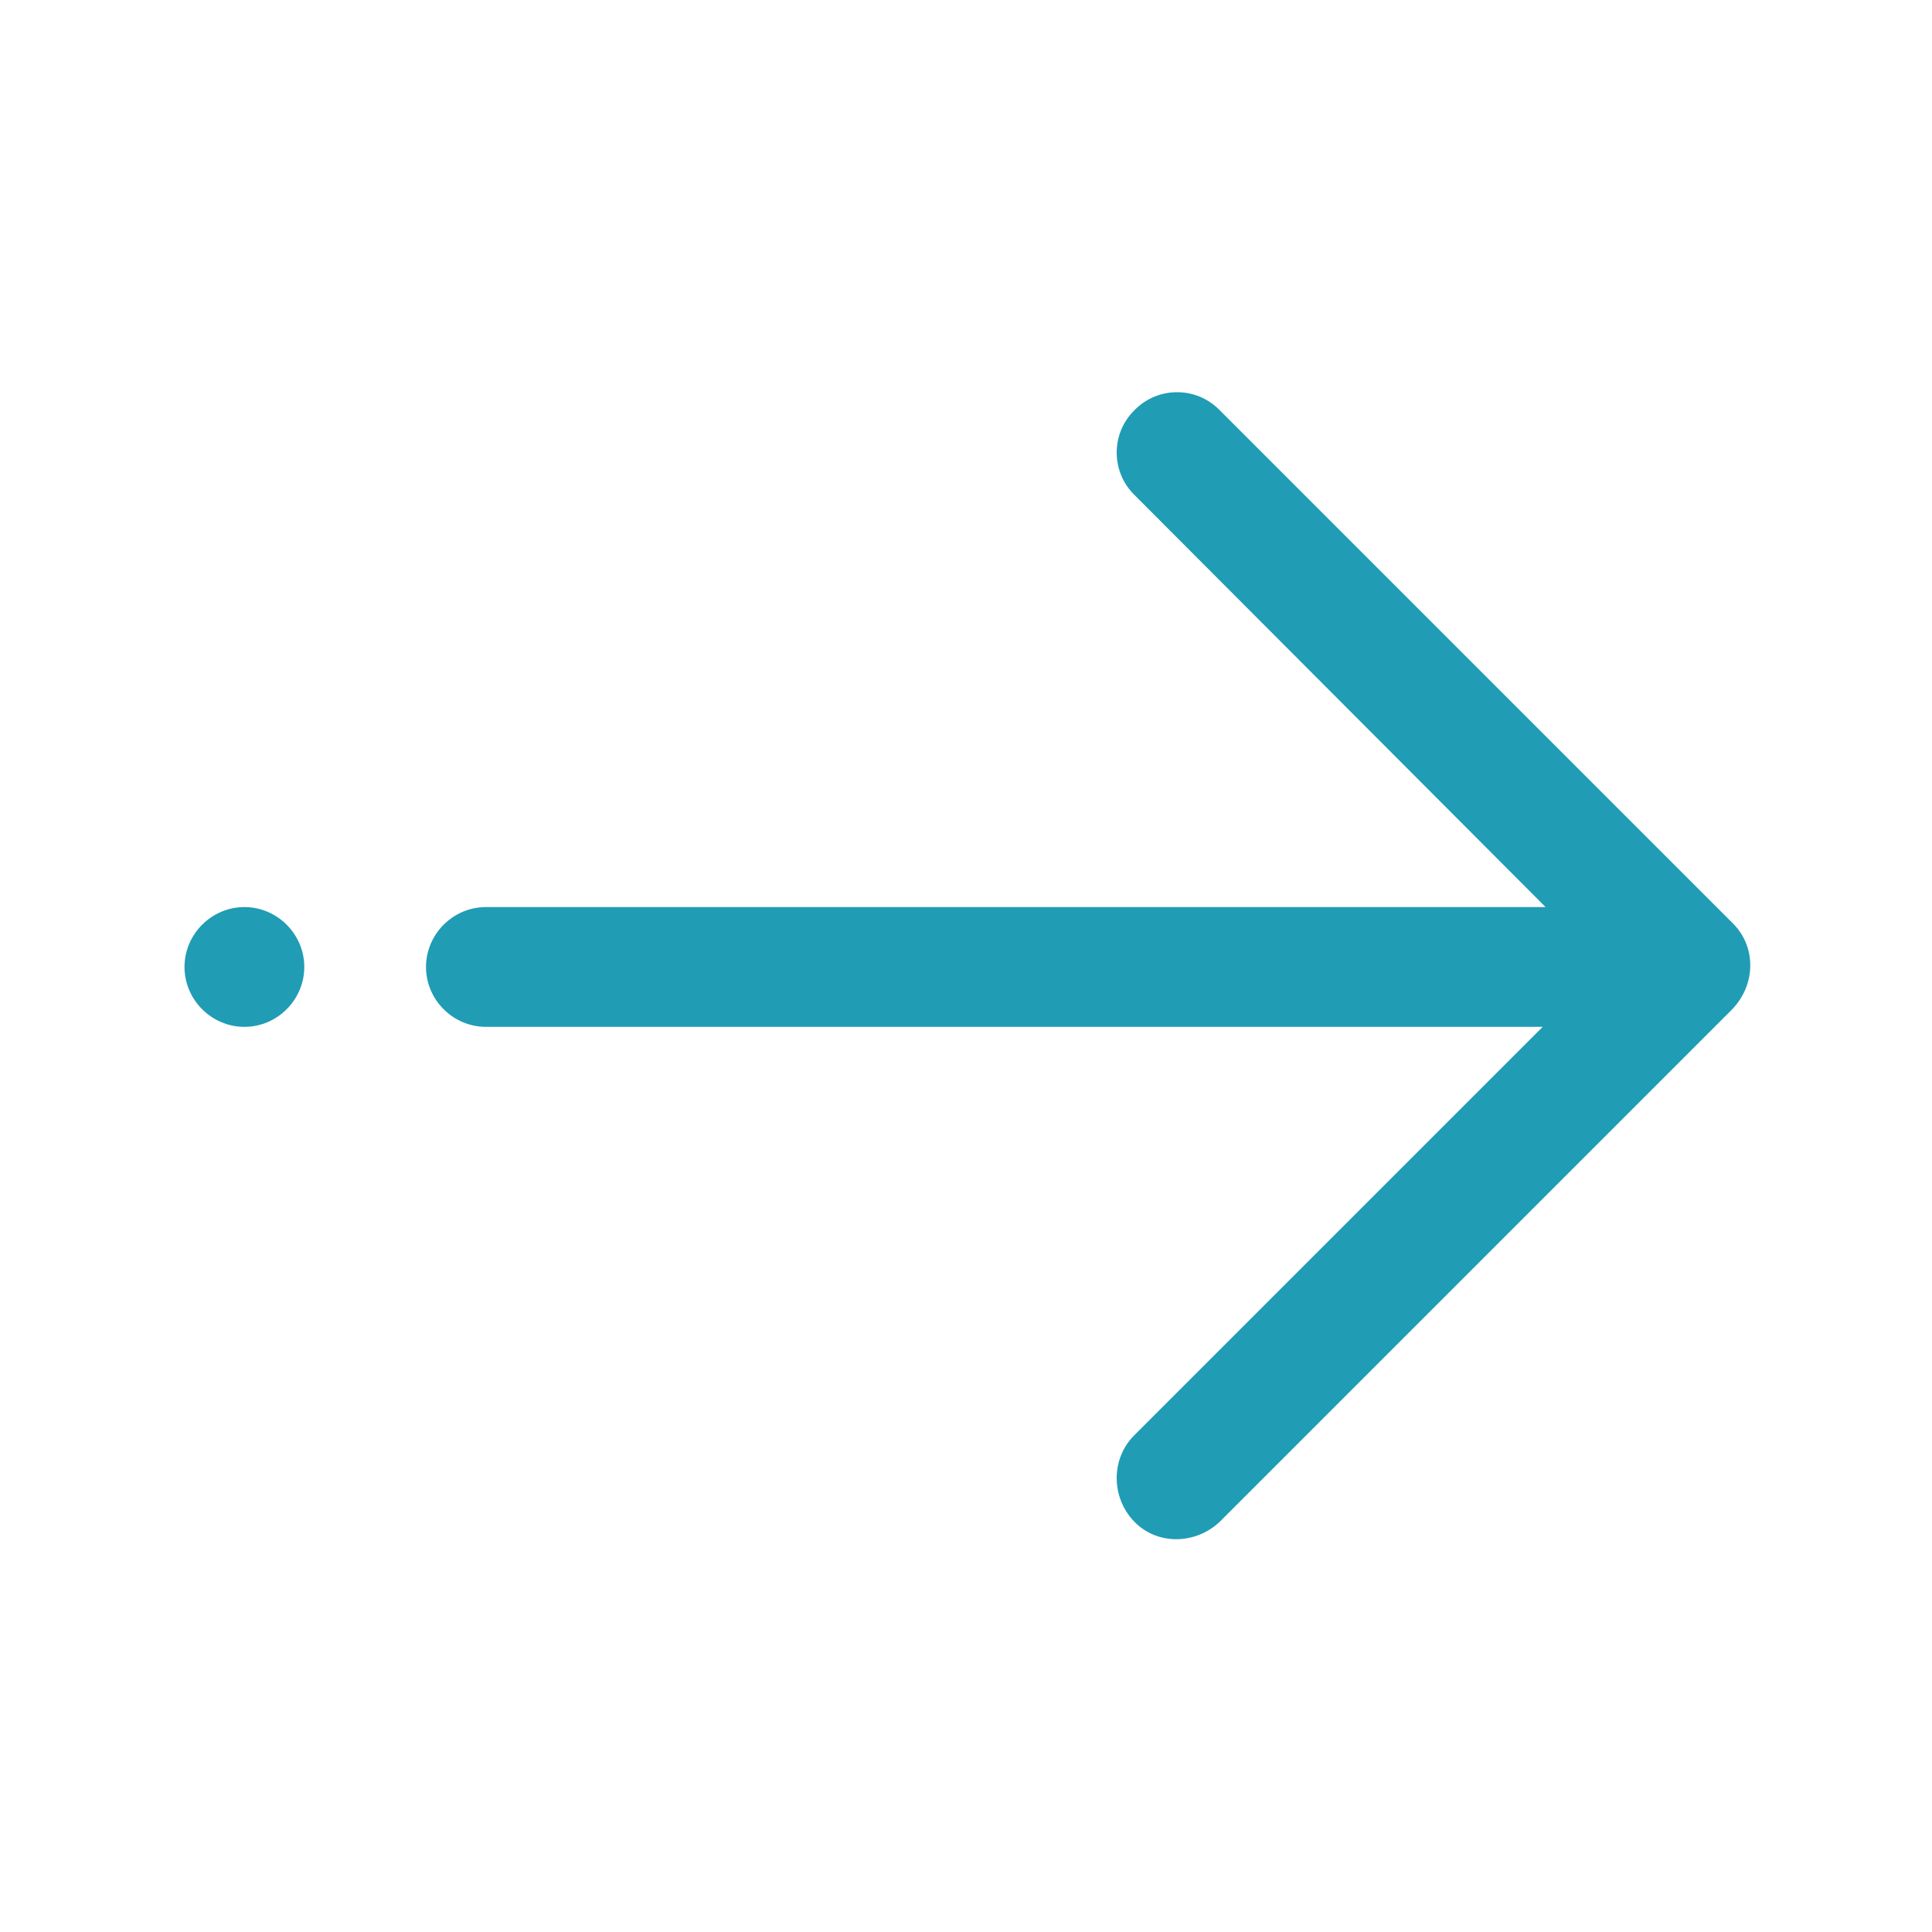 <?xml version="1.0" standalone="no"?><!DOCTYPE svg PUBLIC "-//W3C//DTD SVG 1.1//EN" "http://www.w3.org/Graphics/SVG/1.1/DTD/svg11.dtd"><svg t="1732608154581" class="icon" viewBox="0 0 1024 1024" version="1.1" xmlns="http://www.w3.org/2000/svg" p-id="30360" xmlns:xlink="http://www.w3.org/1999/xlink" width="16" height="16"><path d="M918.528 489.472l-272.384-272.384c-12.288-12.288-32.256-12.288-44.544 0l-0.512 0.512c-12.288 12.288-12.288 32.256 0 44.544L819.2 480.768H257.536c-17.408 0-31.744 14.336-31.744 31.744 0 17.408 14.336 31.744 31.744 31.744h560.128l-216.576 216.576c-12.288 12.288-12.288 32.768 0 45.568s32.768 12.288 45.568 0l270.848-270.848 0.512-0.512c12.8-13.312 12.8-33.28 0.512-45.568zM97.792 512.512c0 17.408 14.336 31.744 31.744 31.744s31.744-14.336 31.744-31.744c0-17.408-14.336-31.744-31.744-31.744s-31.744 14.336-31.744 31.744z" p-id="30361" fill="#209CB5"></path></svg>